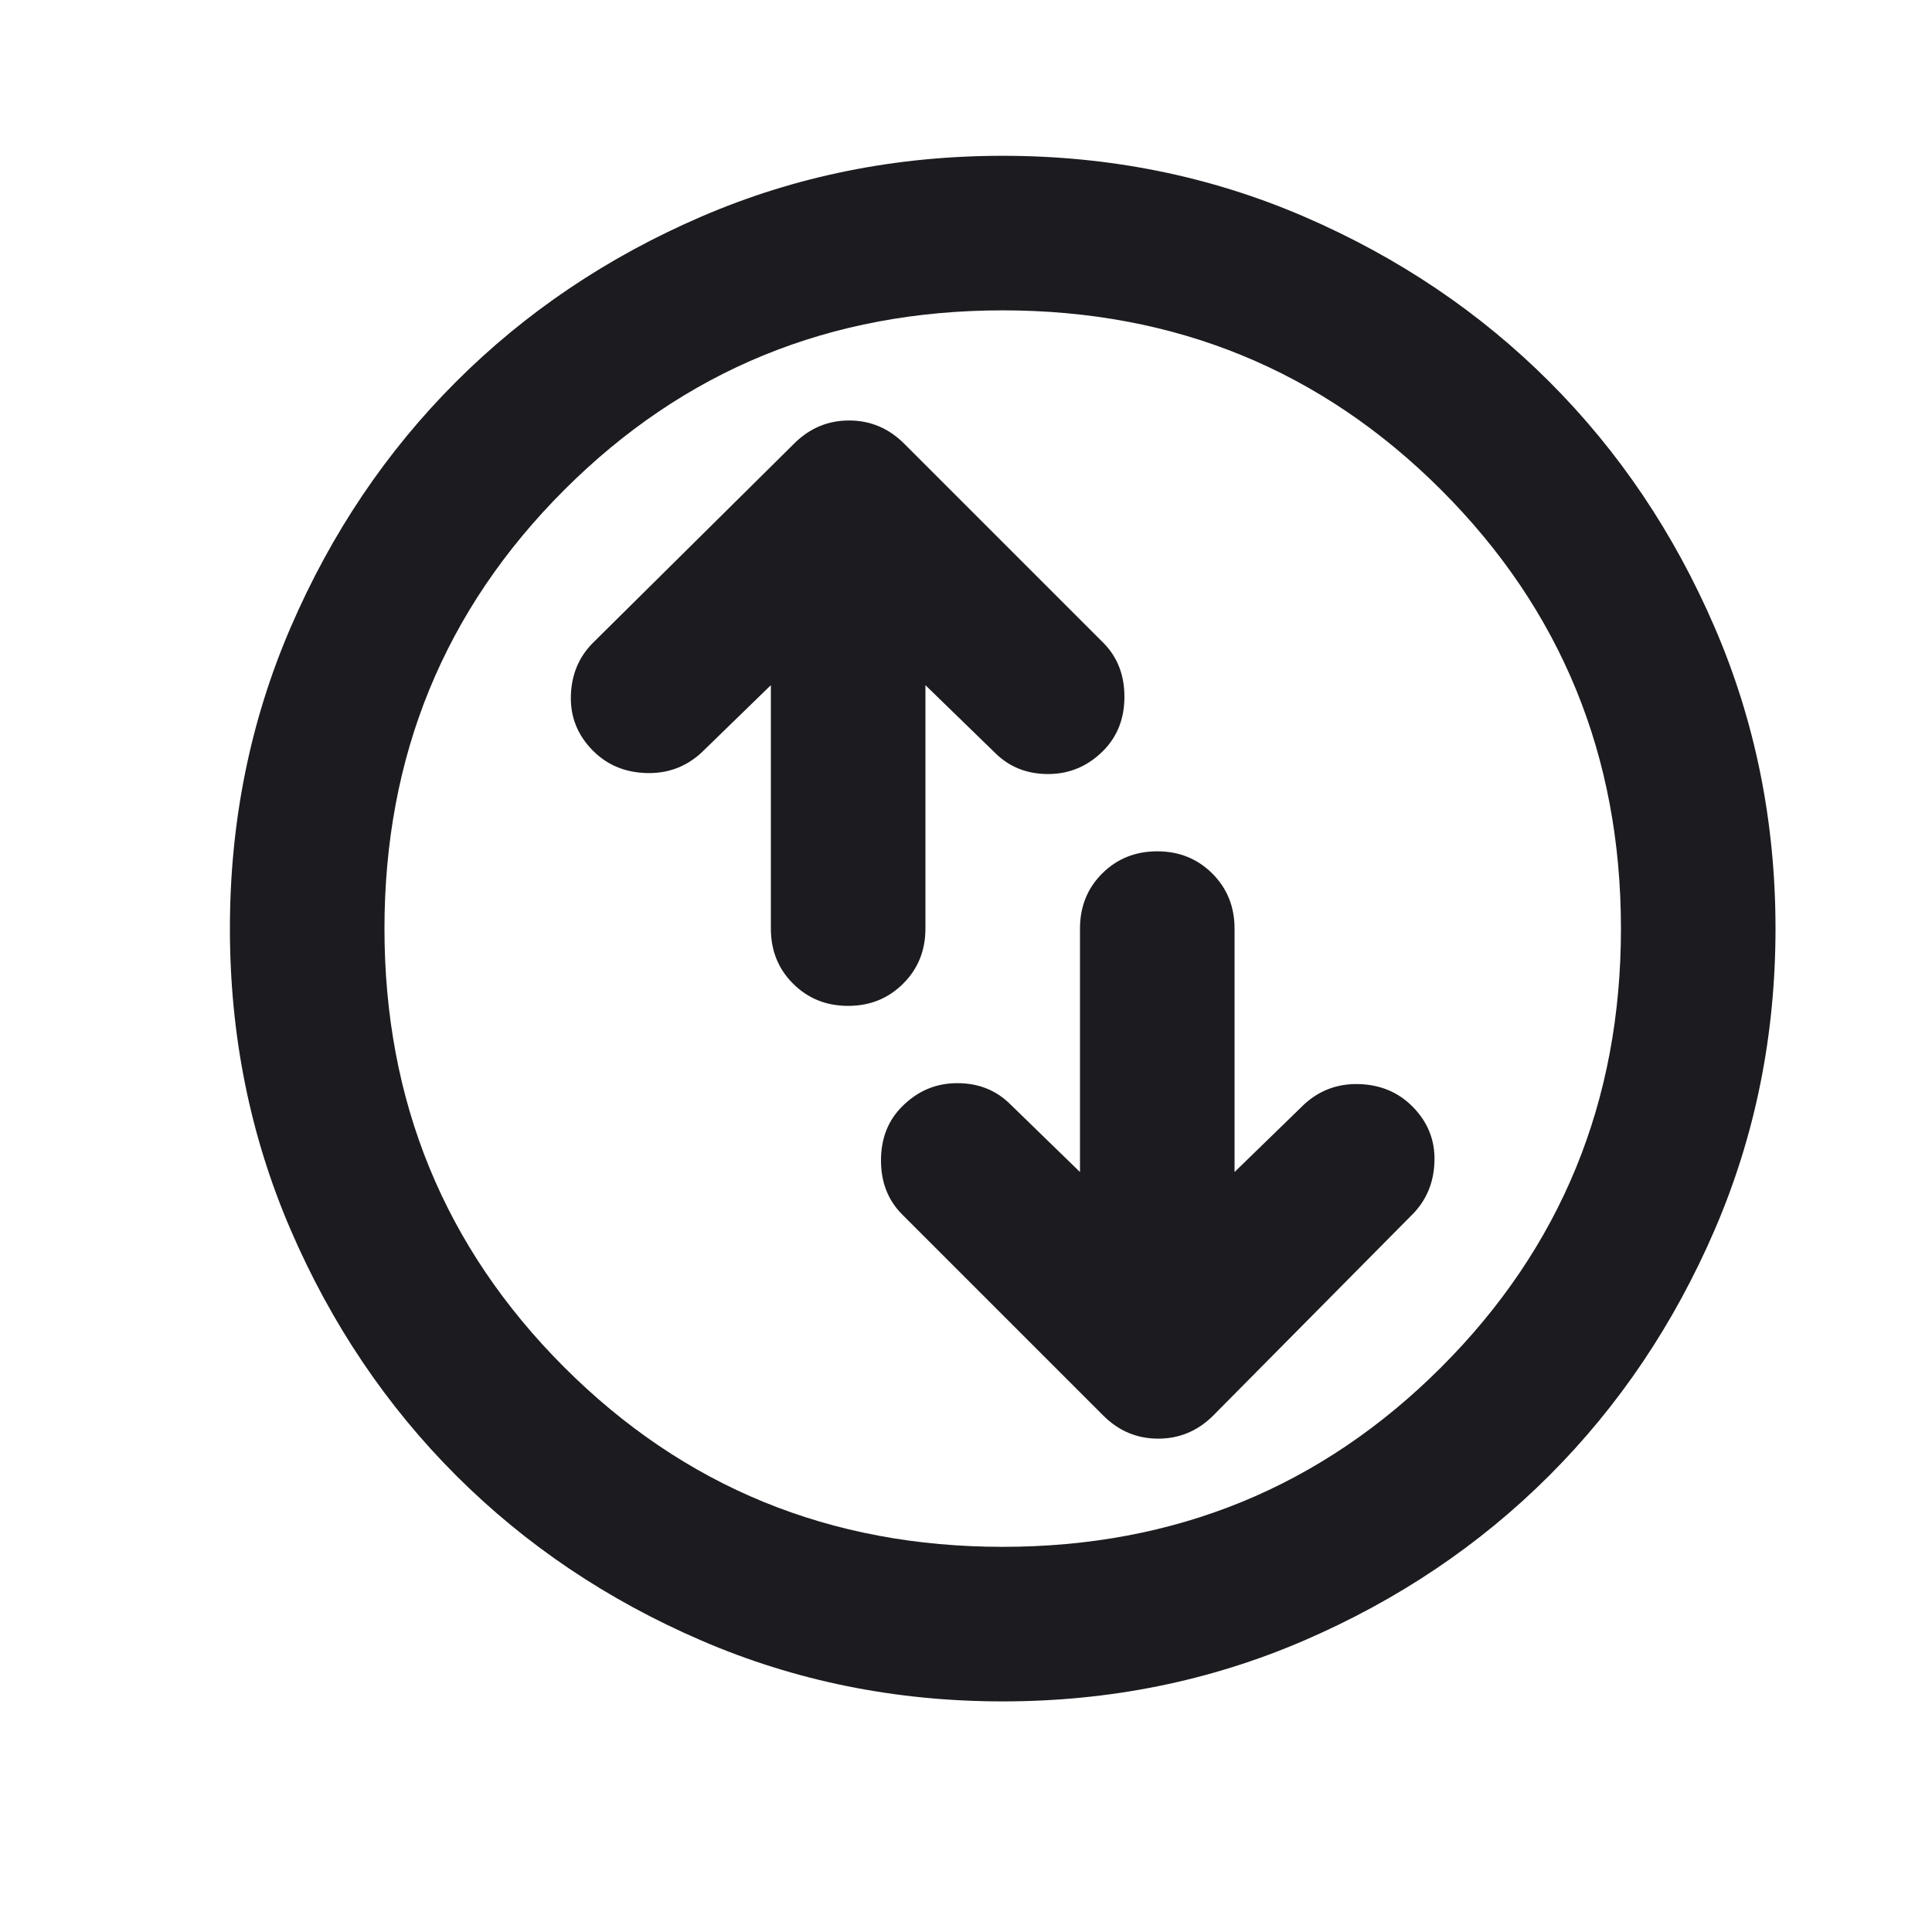 <svg width="25" height="25" viewBox="0 0 25 25" fill="none" xmlns="http://www.w3.org/2000/svg">
<mask id="mask0_15993_29381" style="mask-type:alpha" maskUnits="userSpaceOnUse" x="0" y="0" width="25" height="25">
<rect x="0.975" y="0.016" width="24" height="24" fill="#D9D9D9"/>
</mask>
<g mask="url(#mask0_15993_29381)">
<path d="M9.975 8.866V12.016C9.975 12.299 10.07 12.537 10.262 12.728C10.454 12.92 10.691 13.016 10.975 13.016C11.258 13.016 11.495 12.92 11.687 12.728C11.879 12.537 11.975 12.299 11.975 12.016V8.866L12.875 9.741C13.058 9.924 13.287 10.016 13.562 10.016C13.837 10.016 14.075 9.916 14.275 9.716C14.458 9.532 14.55 9.299 14.55 9.016C14.55 8.732 14.458 8.499 14.275 8.316L11.7 5.741C11.5 5.541 11.262 5.441 10.987 5.441C10.712 5.441 10.475 5.541 10.275 5.741L7.675 8.316C7.491 8.499 7.395 8.728 7.387 9.003C7.379 9.278 7.475 9.516 7.675 9.716C7.858 9.899 8.087 9.995 8.362 10.003C8.637 10.012 8.875 9.924 9.075 9.741L9.975 8.866ZM13.975 15.166L13.075 14.291C12.891 14.107 12.662 14.016 12.387 14.016C12.112 14.016 11.875 14.116 11.675 14.316C11.491 14.499 11.4 14.732 11.4 15.016C11.4 15.299 11.491 15.532 11.675 15.716L14.275 18.316C14.475 18.516 14.712 18.616 14.987 18.616C15.262 18.616 15.5 18.516 15.7 18.316L18.275 15.716C18.458 15.532 18.554 15.303 18.562 15.028C18.57 14.753 18.475 14.516 18.275 14.316C18.091 14.132 17.862 14.037 17.587 14.028C17.312 14.02 17.075 14.107 16.875 14.291L15.975 15.166V12.016C15.975 11.732 15.879 11.495 15.687 11.303C15.495 11.112 15.258 11.016 14.975 11.016C14.691 11.016 14.454 11.112 14.262 11.303C14.07 11.495 13.975 11.732 13.975 12.016V15.166ZM12.975 22.016C11.591 22.016 10.291 21.753 9.075 21.228C7.858 20.703 6.8 19.991 5.9 19.091C5 18.191 4.287 17.132 3.762 15.916C3.237 14.699 2.975 13.399 2.975 12.016C2.975 10.632 3.237 9.332 3.762 8.116C4.287 6.899 5 5.841 5.9 4.941C6.8 4.041 7.858 3.328 9.075 2.803C10.291 2.278 11.591 2.016 12.975 2.016C14.358 2.016 15.658 2.278 16.875 2.803C18.091 3.328 19.15 4.041 20.05 4.941C20.95 5.841 21.662 6.899 22.187 8.116C22.712 9.332 22.975 10.632 22.975 12.016C22.975 13.399 22.712 14.699 22.187 15.916C21.662 17.132 20.95 18.191 20.05 19.091C19.15 19.991 18.091 20.703 16.875 21.228C15.658 21.753 14.358 22.016 12.975 22.016ZM12.975 20.016C15.208 20.016 17.1 19.241 18.65 17.691C20.2 16.141 20.975 14.249 20.975 12.016C20.975 9.782 20.2 7.891 18.65 6.341C17.1 4.791 15.208 4.016 12.975 4.016C10.741 4.016 8.85 4.791 7.3 6.341C5.75 7.891 4.975 9.782 4.975 12.016C4.975 14.249 5.75 16.141 7.3 17.691C8.85 19.241 10.741 20.016 12.975 20.016Z" fill="#1C1B1F"/>
</g>
</svg>
